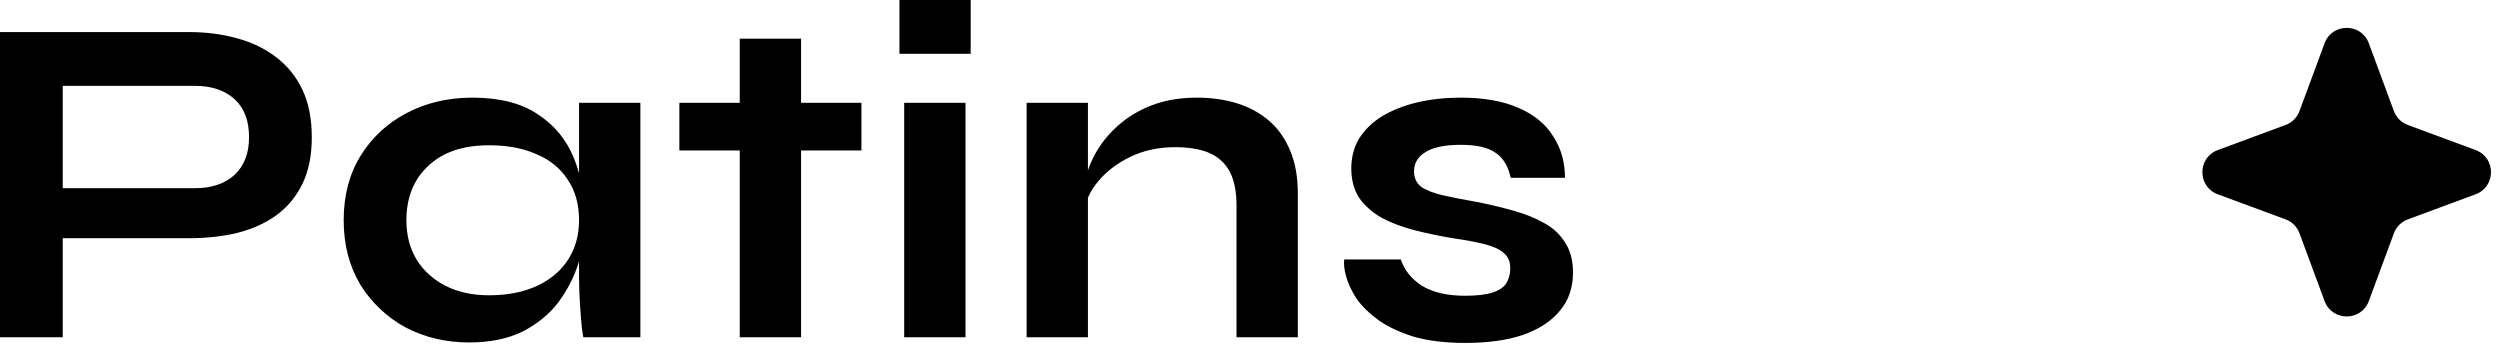 <svg width="106" height="15" viewBox="0 0 106 15" fill="none" xmlns="http://www.w3.org/2000/svg">
<path d="M2.34 10.1V7.98H8.26C8.967 7.98 9.527 7.793 9.94 7.42C10.353 7.033 10.56 6.5 10.56 5.82C10.56 5.113 10.353 4.573 9.94 4.2C9.527 3.827 8.967 3.64 8.26 3.64H2.66V14.3H5.96046e-08V1.36H8.02C8.74 1.36 9.413 1.447 10.04 1.62C10.68 1.793 11.233 2.06 11.7 2.42C12.18 2.78 12.553 3.24 12.82 3.8C13.087 4.36 13.22 5.033 13.22 5.82C13.22 6.593 13.087 7.253 12.82 7.8C12.553 8.347 12.18 8.793 11.7 9.14C11.233 9.473 10.68 9.72 10.04 9.88C9.413 10.027 8.74 10.1 8.02 10.1H2.34ZM19.892 14.52C18.905 14.52 18.005 14.307 17.192 13.88C16.392 13.44 15.752 12.833 15.272 12.06C14.805 11.273 14.572 10.367 14.572 9.34C14.572 8.287 14.812 7.373 15.292 6.6C15.772 5.827 16.418 5.227 17.232 4.8C18.058 4.36 18.992 4.14 20.032 4.14C21.178 4.14 22.098 4.373 22.792 4.84C23.498 5.293 24.012 5.913 24.332 6.7C24.652 7.487 24.812 8.367 24.812 9.34C24.812 9.927 24.718 10.527 24.532 11.14C24.345 11.74 24.058 12.3 23.672 12.82C23.285 13.327 22.778 13.74 22.152 14.06C21.525 14.367 20.772 14.52 19.892 14.52ZM20.732 12.52C21.518 12.52 22.198 12.387 22.772 12.12C23.345 11.853 23.785 11.48 24.092 11C24.398 10.52 24.552 9.967 24.552 9.34C24.552 8.66 24.392 8.087 24.072 7.62C23.765 7.14 23.325 6.78 22.752 6.54C22.192 6.287 21.518 6.16 20.732 6.16C19.625 6.16 18.765 6.453 18.152 7.04C17.538 7.613 17.232 8.38 17.232 9.34C17.232 9.98 17.378 10.54 17.672 11.02C17.965 11.487 18.372 11.853 18.892 12.12C19.425 12.387 20.038 12.52 20.732 12.52ZM24.552 4.36H27.152V14.3H24.732C24.732 14.3 24.712 14.173 24.672 13.92C24.645 13.653 24.618 13.32 24.592 12.92C24.565 12.52 24.552 12.127 24.552 11.74V4.36ZM28.805 4.36H36.525V6.38H28.805V4.36ZM31.365 1.64H33.965V14.3H31.365V1.64ZM41.157 -1.28746e-05V2.28H38.137V-1.28746e-05H41.157ZM38.337 4.36H40.937V14.3H38.337V4.36ZM43.528 4.36H46.128V14.3H43.528V4.36ZM50.748 4.14C51.361 4.14 51.928 4.22 52.448 4.38C52.968 4.54 53.422 4.787 53.808 5.12C54.195 5.453 54.495 5.88 54.708 6.4C54.922 6.907 55.028 7.513 55.028 8.22V14.3H52.428V8.68C52.428 7.84 52.221 7.227 51.808 6.84C51.408 6.44 50.748 6.24 49.828 6.24C49.135 6.24 48.508 6.373 47.948 6.64C47.388 6.907 46.935 7.247 46.588 7.66C46.242 8.06 46.041 8.48 45.988 8.92L45.968 7.9C46.035 7.433 46.188 6.98 46.428 6.54C46.668 6.1 46.988 5.7 47.388 5.34C47.801 4.967 48.288 4.673 48.848 4.46C49.408 4.247 50.041 4.14 50.748 4.14ZM56.995 11H59.395C59.542 11.453 59.842 11.827 60.295 12.12C60.762 12.4 61.369 12.54 62.115 12.54C62.622 12.54 63.015 12.493 63.295 12.4C63.575 12.307 63.769 12.173 63.875 12C63.982 11.813 64.035 11.607 64.035 11.38C64.035 11.1 63.949 10.887 63.775 10.74C63.602 10.58 63.335 10.453 62.975 10.36C62.615 10.267 62.155 10.18 61.595 10.1C61.035 10.007 60.495 9.893 59.975 9.76C59.455 9.627 58.995 9.453 58.595 9.24C58.195 9.013 57.875 8.733 57.635 8.4C57.409 8.053 57.295 7.633 57.295 7.14C57.295 6.66 57.409 6.233 57.635 5.86C57.875 5.487 58.202 5.173 58.615 4.92C59.042 4.667 59.535 4.473 60.095 4.34C60.669 4.207 61.282 4.14 61.935 4.14C62.922 4.14 63.742 4.287 64.395 4.58C65.049 4.86 65.535 5.26 65.855 5.78C66.189 6.287 66.355 6.873 66.355 7.54H64.055C63.949 7.047 63.735 6.693 63.415 6.48C63.095 6.253 62.602 6.14 61.935 6.14C61.282 6.14 60.789 6.24 60.455 6.44C60.122 6.64 59.955 6.913 59.955 7.26C59.955 7.54 60.055 7.76 60.255 7.92C60.469 8.067 60.775 8.187 61.175 8.28C61.589 8.373 62.102 8.473 62.715 8.58C63.235 8.687 63.729 8.807 64.195 8.94C64.675 9.073 65.102 9.247 65.475 9.46C65.849 9.66 66.142 9.933 66.355 10.28C66.582 10.613 66.695 11.04 66.695 11.56C66.695 12.2 66.509 12.74 66.135 13.18C65.775 13.62 65.255 13.96 64.575 14.2C63.895 14.427 63.082 14.54 62.135 14.54C61.295 14.54 60.569 14.453 59.955 14.28C59.355 14.093 58.855 13.86 58.455 13.58C58.055 13.287 57.742 12.98 57.515 12.66C57.302 12.327 57.155 12.013 57.075 11.72C56.995 11.427 56.969 11.187 56.995 11Z" fill="black"/>
<path d="M98.562 1.834C98.884 0.964 100.116 0.964 100.438 1.834L101.501 4.708C101.602 4.982 101.818 5.198 102.092 5.299L104.965 6.362C105.836 6.684 105.836 7.916 104.965 8.238L102.092 9.301C101.818 9.402 101.602 9.618 101.501 9.892L100.438 12.765C100.116 13.636 98.884 13.636 98.562 12.765L97.499 9.892C97.398 9.618 97.182 9.402 96.908 9.301L94.034 8.238C93.164 7.916 93.164 6.684 94.034 6.362L96.908 5.299C97.182 5.198 97.398 4.982 97.499 4.708L98.562 1.834Z" fill="black"/>
</svg>
